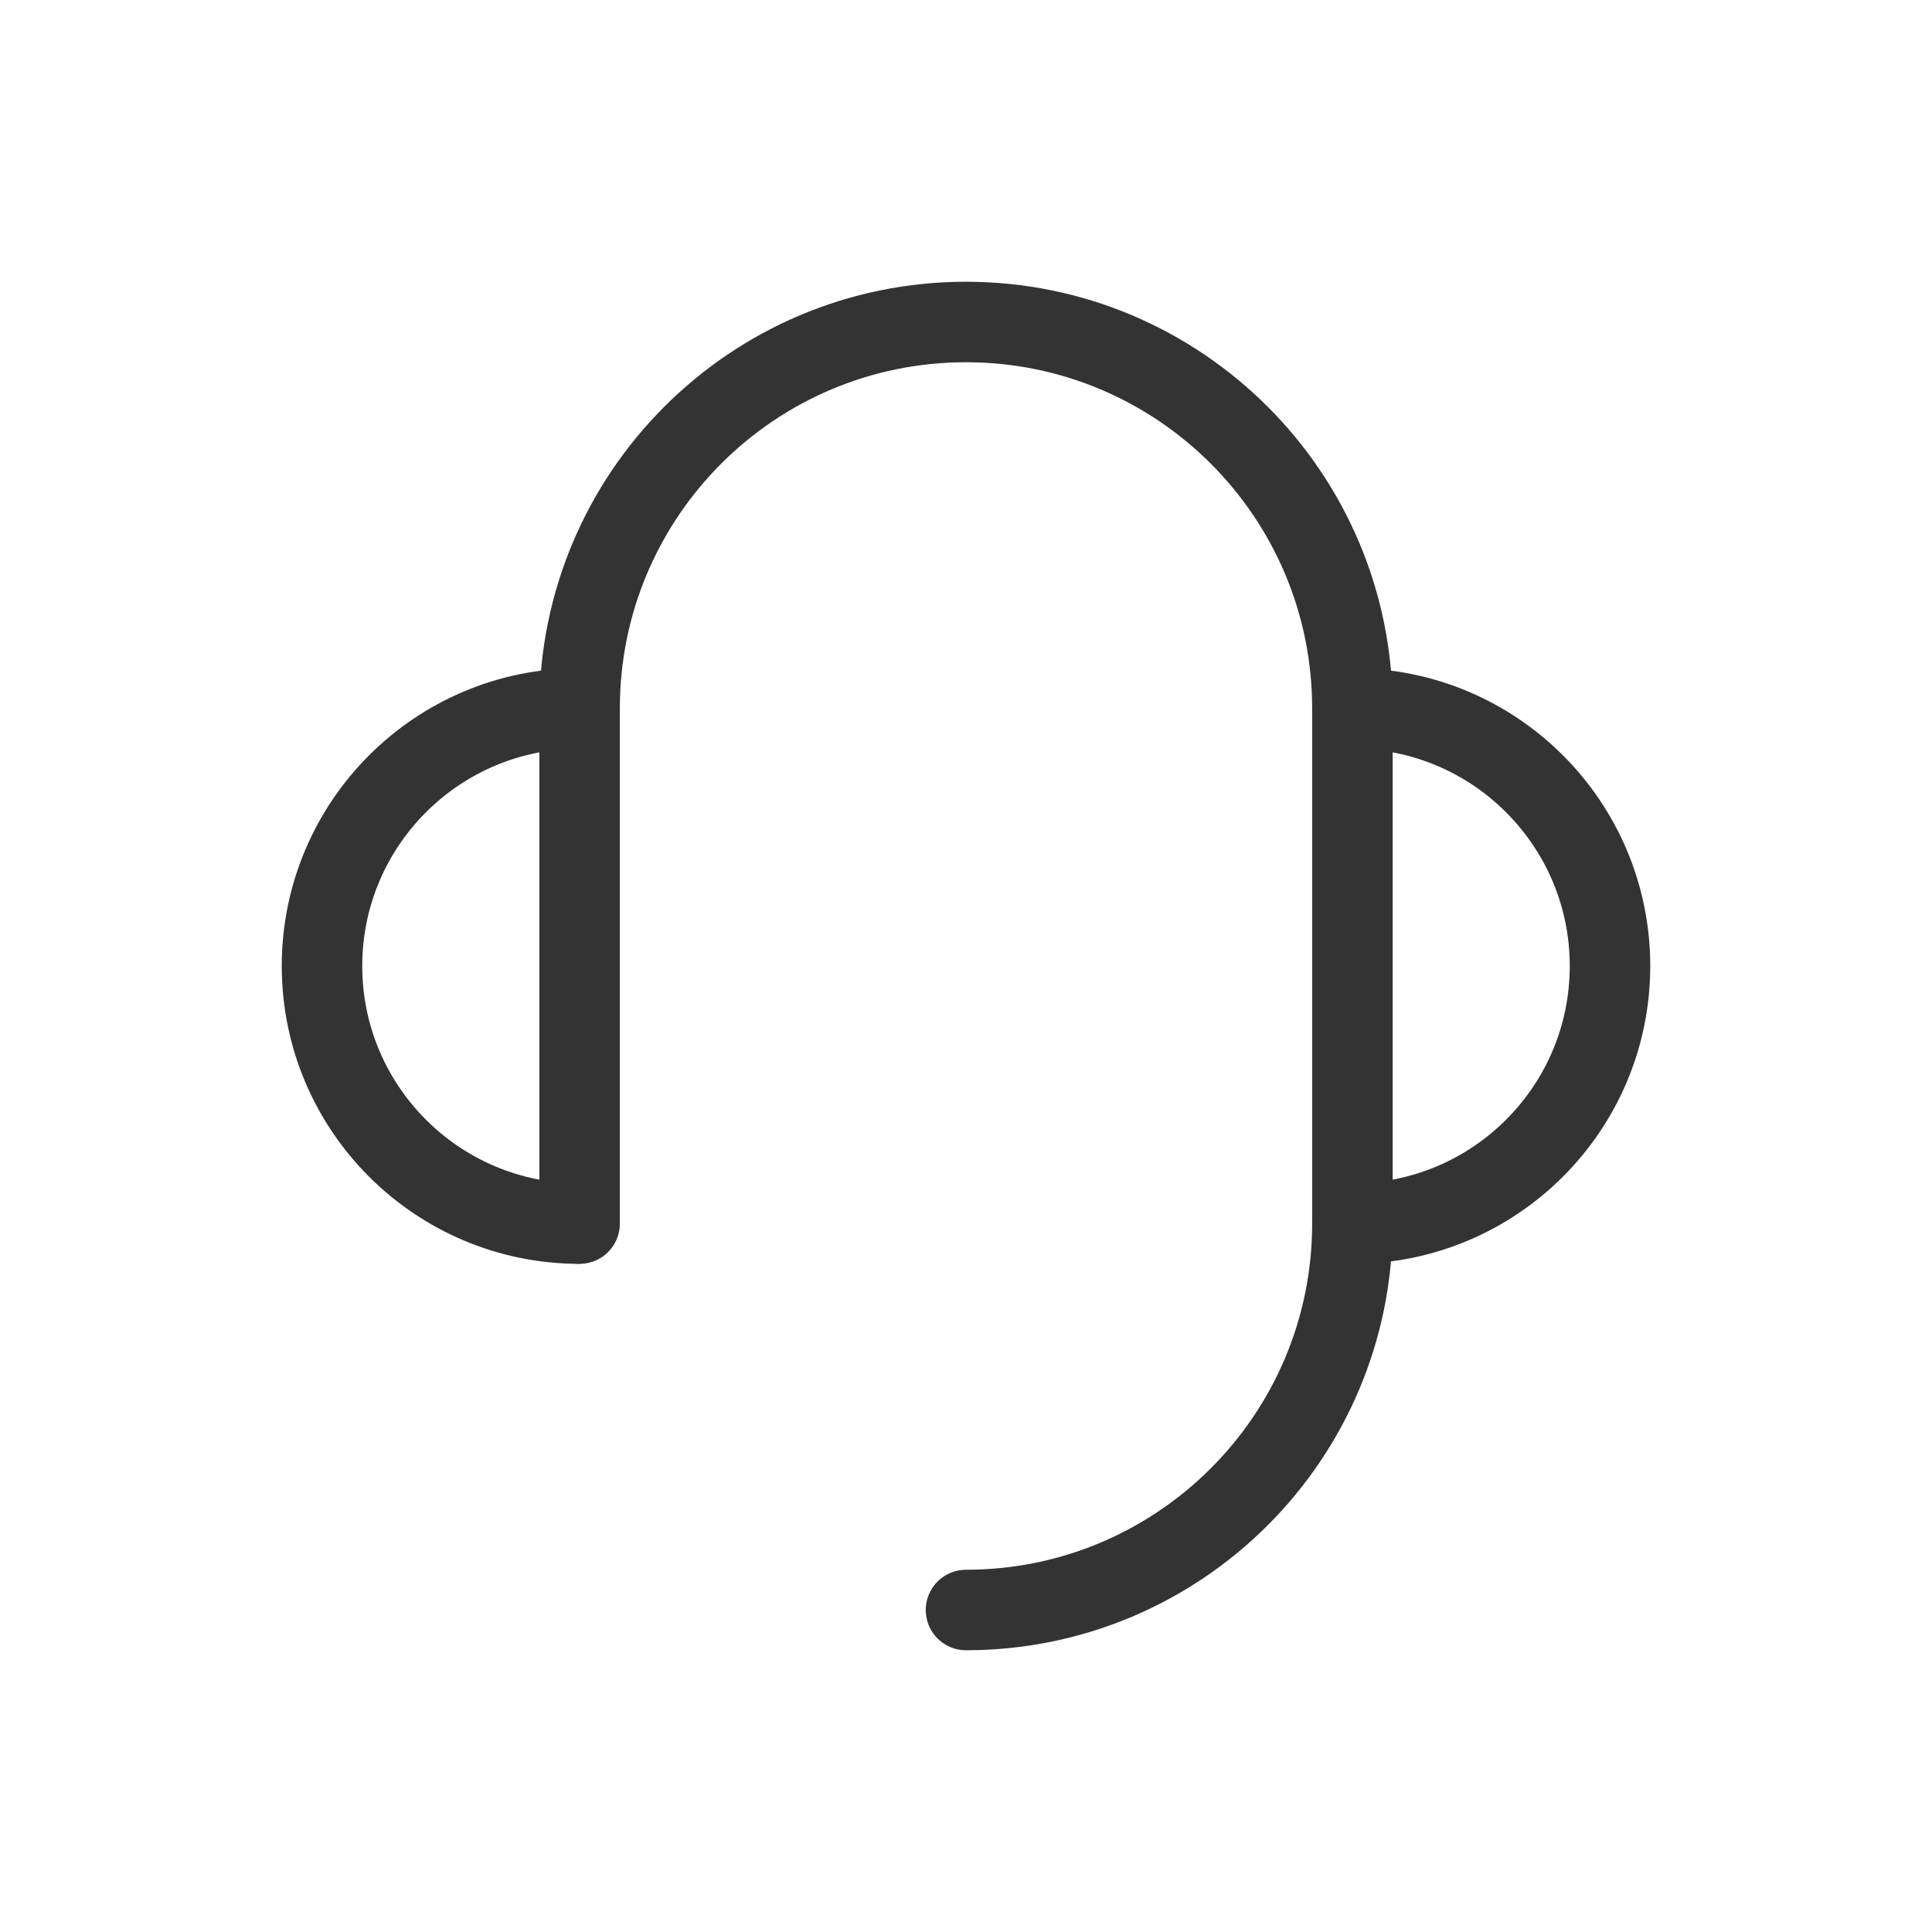 <?xml version="1.0" encoding="UTF-8"?>
<svg width="24px" height="24px" viewBox="0 0 24 24" version="1.1" xmlns="http://www.w3.org/2000/svg" xmlns:xlink="http://www.w3.org/1999/xlink">
    <title>Icon/Line/Support</title>
    <g id="Icon/Line/Support" stroke="none" stroke-width="1" fill="none" fill-rule="evenodd">
        <g id="headset-one" transform="translate(4, 4)">
            <path d="M12.8,11.2 C14.567,11.2 16,9.767 16,8 C16,6.233 14.567,4.8 12.8,4.8" id="Path"></path>
            <path d="M12.8,11.2 L12.8,11.2 C14.567,11.2 16,9.767 16,8 C16,6.233 14.567,4.8 12.8,4.8" id="Path" stroke="#333333" stroke-linejoin="round"></path>
            <path d="M3.2,4.8 C1.433,4.8 0,6.233 0,8 C0,9.767 1.433,11.2 3.2,11.2" id="Path"></path>
            <path d="M3.2,4.8 C1.433,4.8 0,6.233 0,8 C0,9.767 1.433,11.2 3.2,11.2 L3.2,11.2" id="Path" stroke="#333333" stroke-linejoin="round"></path>
            <path d="M3.2,11.2 L3.2,11 L3.2,10 L3.2,8 L3.2,4.8 C3.2,2.149 5.349,0 8,0 C10.651,0 12.8,2.149 12.8,4.8 L12.8,11.2 C12.8,13.851 10.651,16 8,16" id="Path" stroke="#333333" stroke-linecap="round" stroke-linejoin="round"></path>
        </g>
    </g>
</svg>